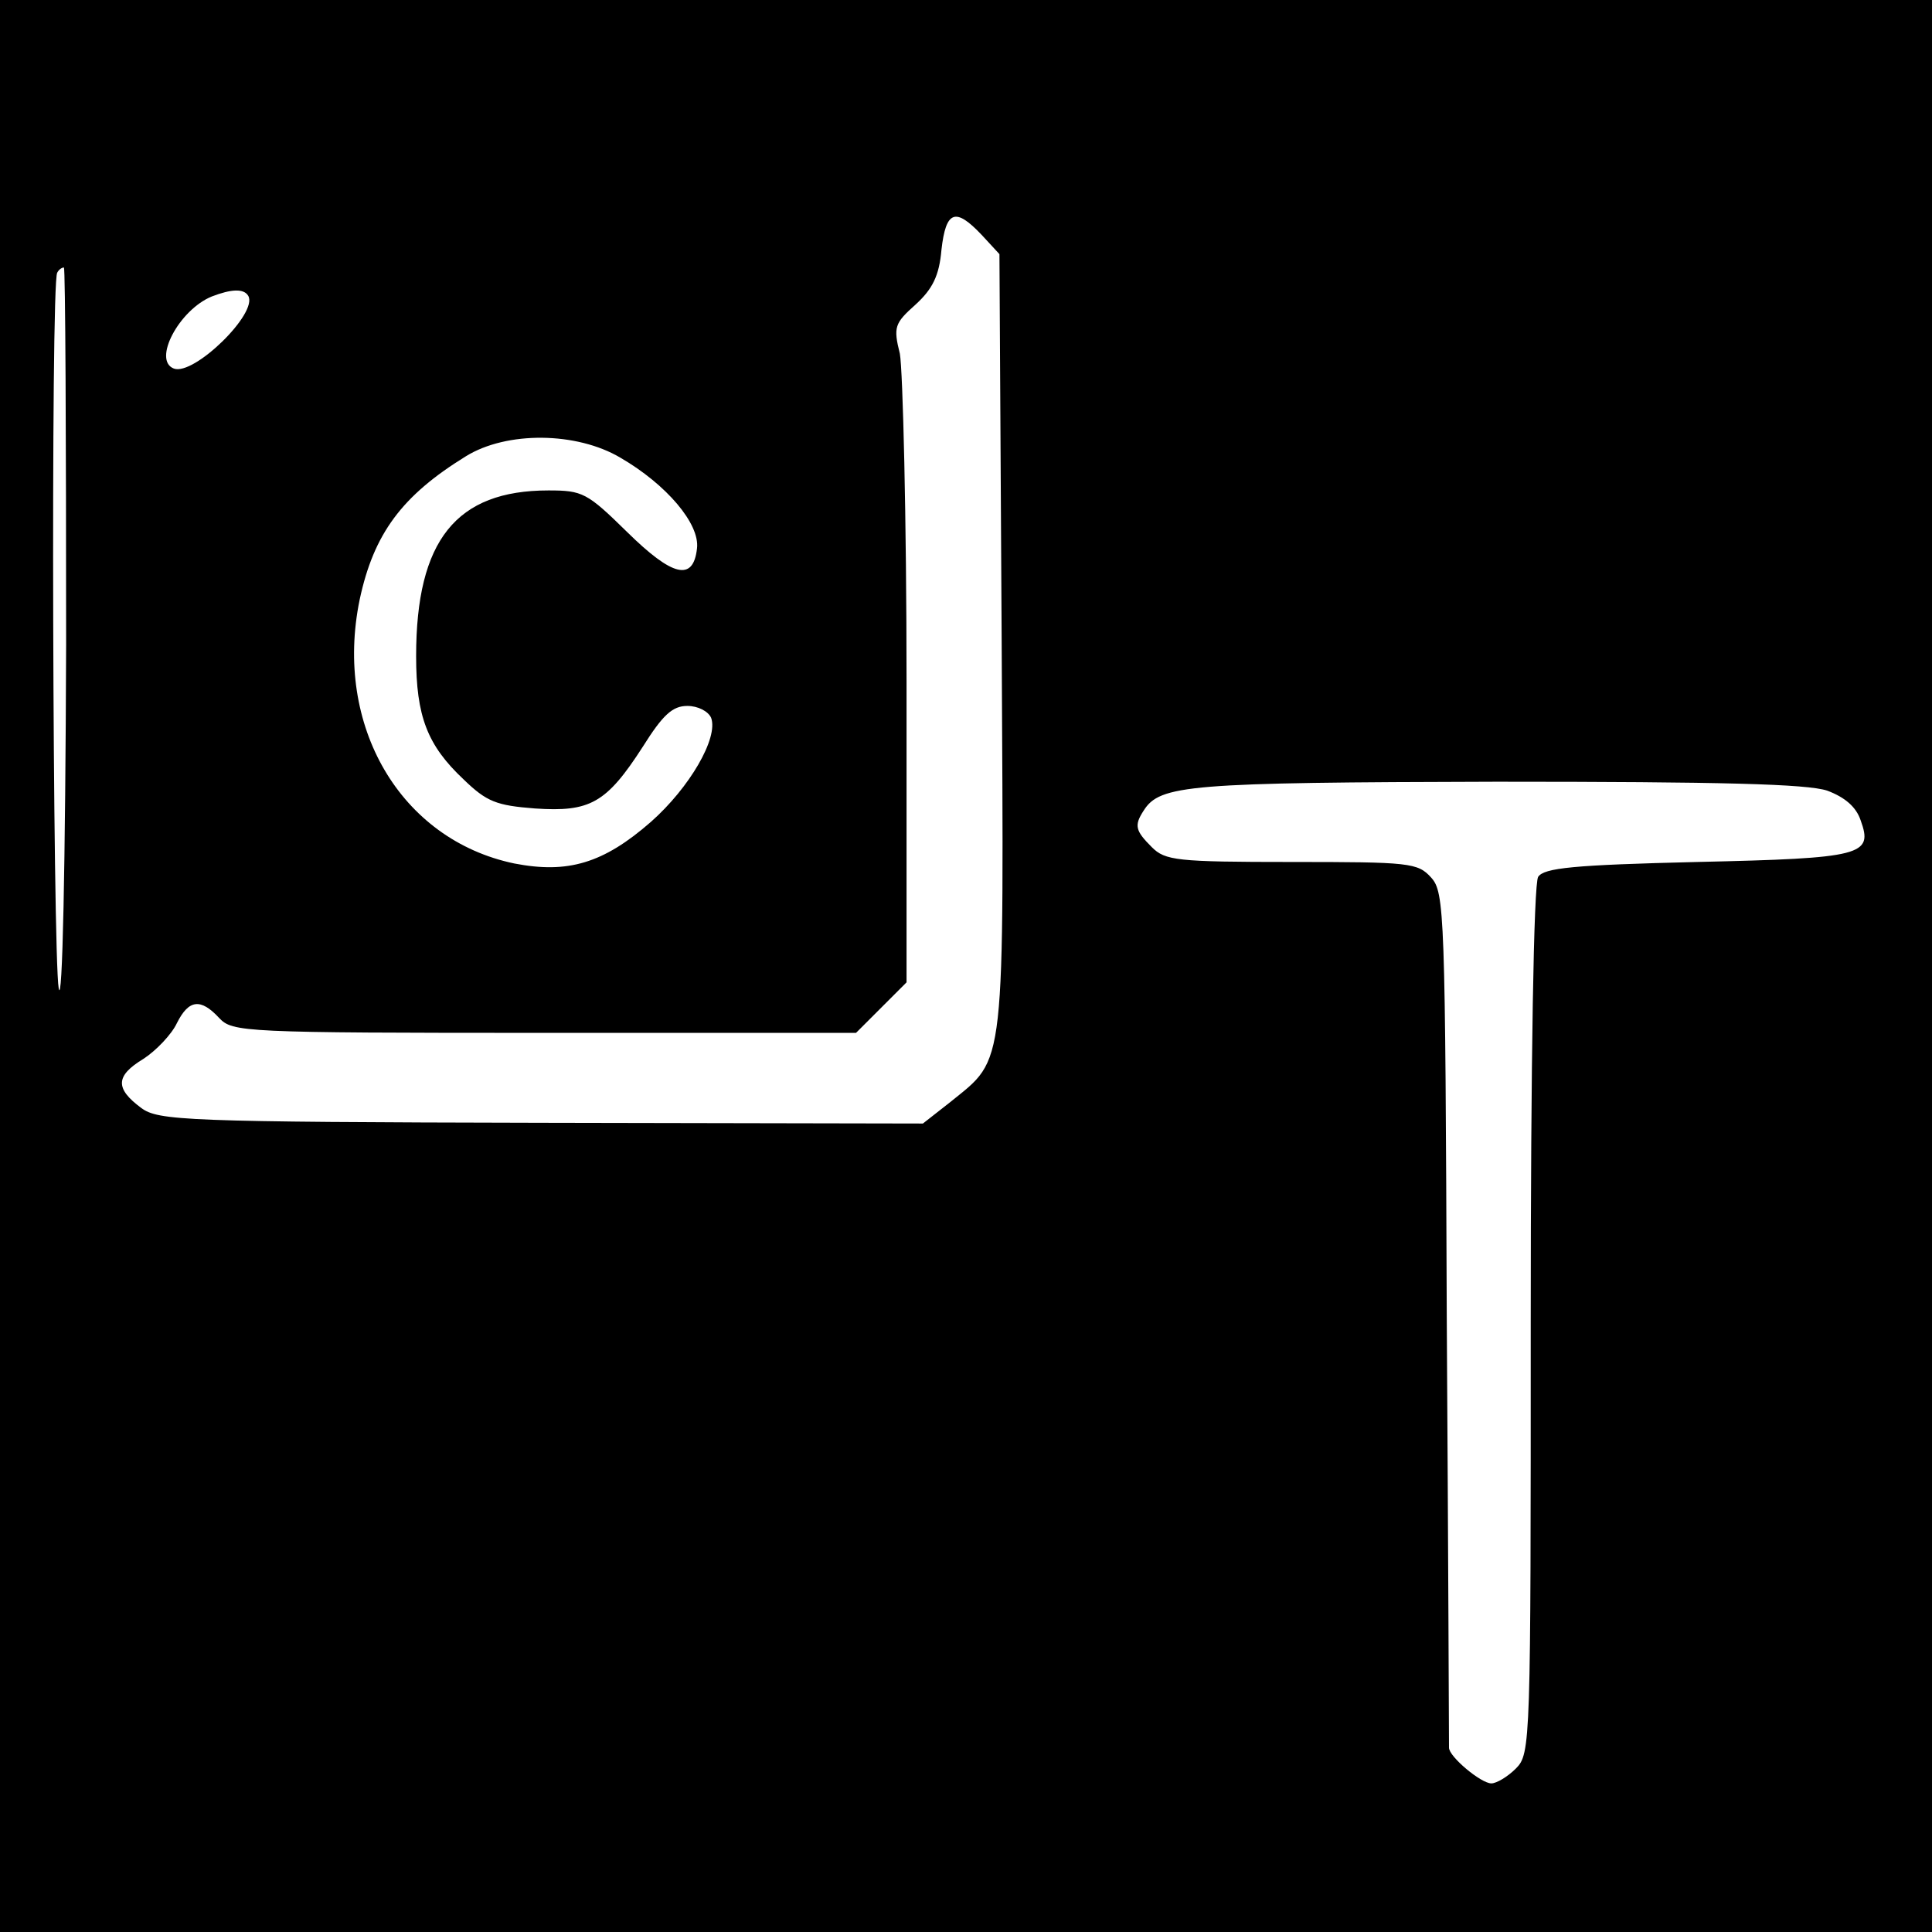 <?xml version="1.0" standalone="no"?>
<!DOCTYPE svg PUBLIC "-//W3C//DTD SVG 20010904//EN"
 "http://www.w3.org/TR/2001/REC-SVG-20010904/DTD/svg10.dtd">
<svg version="1.0" xmlns="http://www.w3.org/2000/svg"
 width="260pt" height="260pt" viewBox="0 0 260 260"
 preserveAspectRatio="xMidYMid meet">
<g transform="translate(0,260) scale(0.1,-0.1)"
fill="#000000" stroke="none">
<path d="M0 1300 l0 -1300 1300 0 1300 0 0 1300 0 1300 -1300 0 -1300 0 0
-1300z m1321 984 l24 -26 3 -521 c3 -585 6 -559 -69 -620 l-37 -29 -513 1
c-482 1 -516 3 -539 20 -35 26 -35 43 3 66 17 11 38 33 45 48 16 32 32 34 57
7 18 -19 31 -20 438 -20 l419 0 34 34 34 34 0 404 c0 221 -5 420 -9 442 -9 36
-7 41 21 66 23 21 32 39 35 74 6 53 19 57 54 20z m-1232 -551 c-1 -299 -5
-490 -10 -463 -8 46 -11 949 -2 963 2 4 6 7 9 7 2 0 3 -228 3 -507z m245 469
c14 -23 -73 -108 -100 -98 -29 11 7 79 51 97 26 10 43 11 49 1z m501 -218 c62
-36 107 -89 103 -122 -5 -45 -33 -38 -94 22 -54 53 -60 56 -106 56 -124 0
-178 -67 -178 -223 0 -81 15 -120 64 -166 31 -30 44 -35 96 -39 74 -5 96 7
145 83 27 43 40 55 60 55 14 0 28 -7 32 -16 10 -27 -29 -94 -81 -140 -64 -56
-112 -70 -184 -56 -153 32 -243 185 -208 355 19 89 57 140 143 193 55 34 149
33 208 -2z m1624 -448 c24 -9 39 -22 45 -40 17 -47 3 -51 -220 -56 -167 -4
-206 -8 -214 -20 -6 -9 -10 -249 -10 -597 0 -570 0 -583 -20 -603 -11 -11 -26
-20 -33 -20 -14 0 -57 36 -57 48 0 4 -1 264 -3 578 -2 547 -3 573 -21 593 -18
20 -29 21 -188 21 -155 0 -170 2 -188 20 -22 22 -24 29 -11 49 22 35 60 38
475 39 303 0 418 -3 445 -12z"/>
</g>
</svg>
